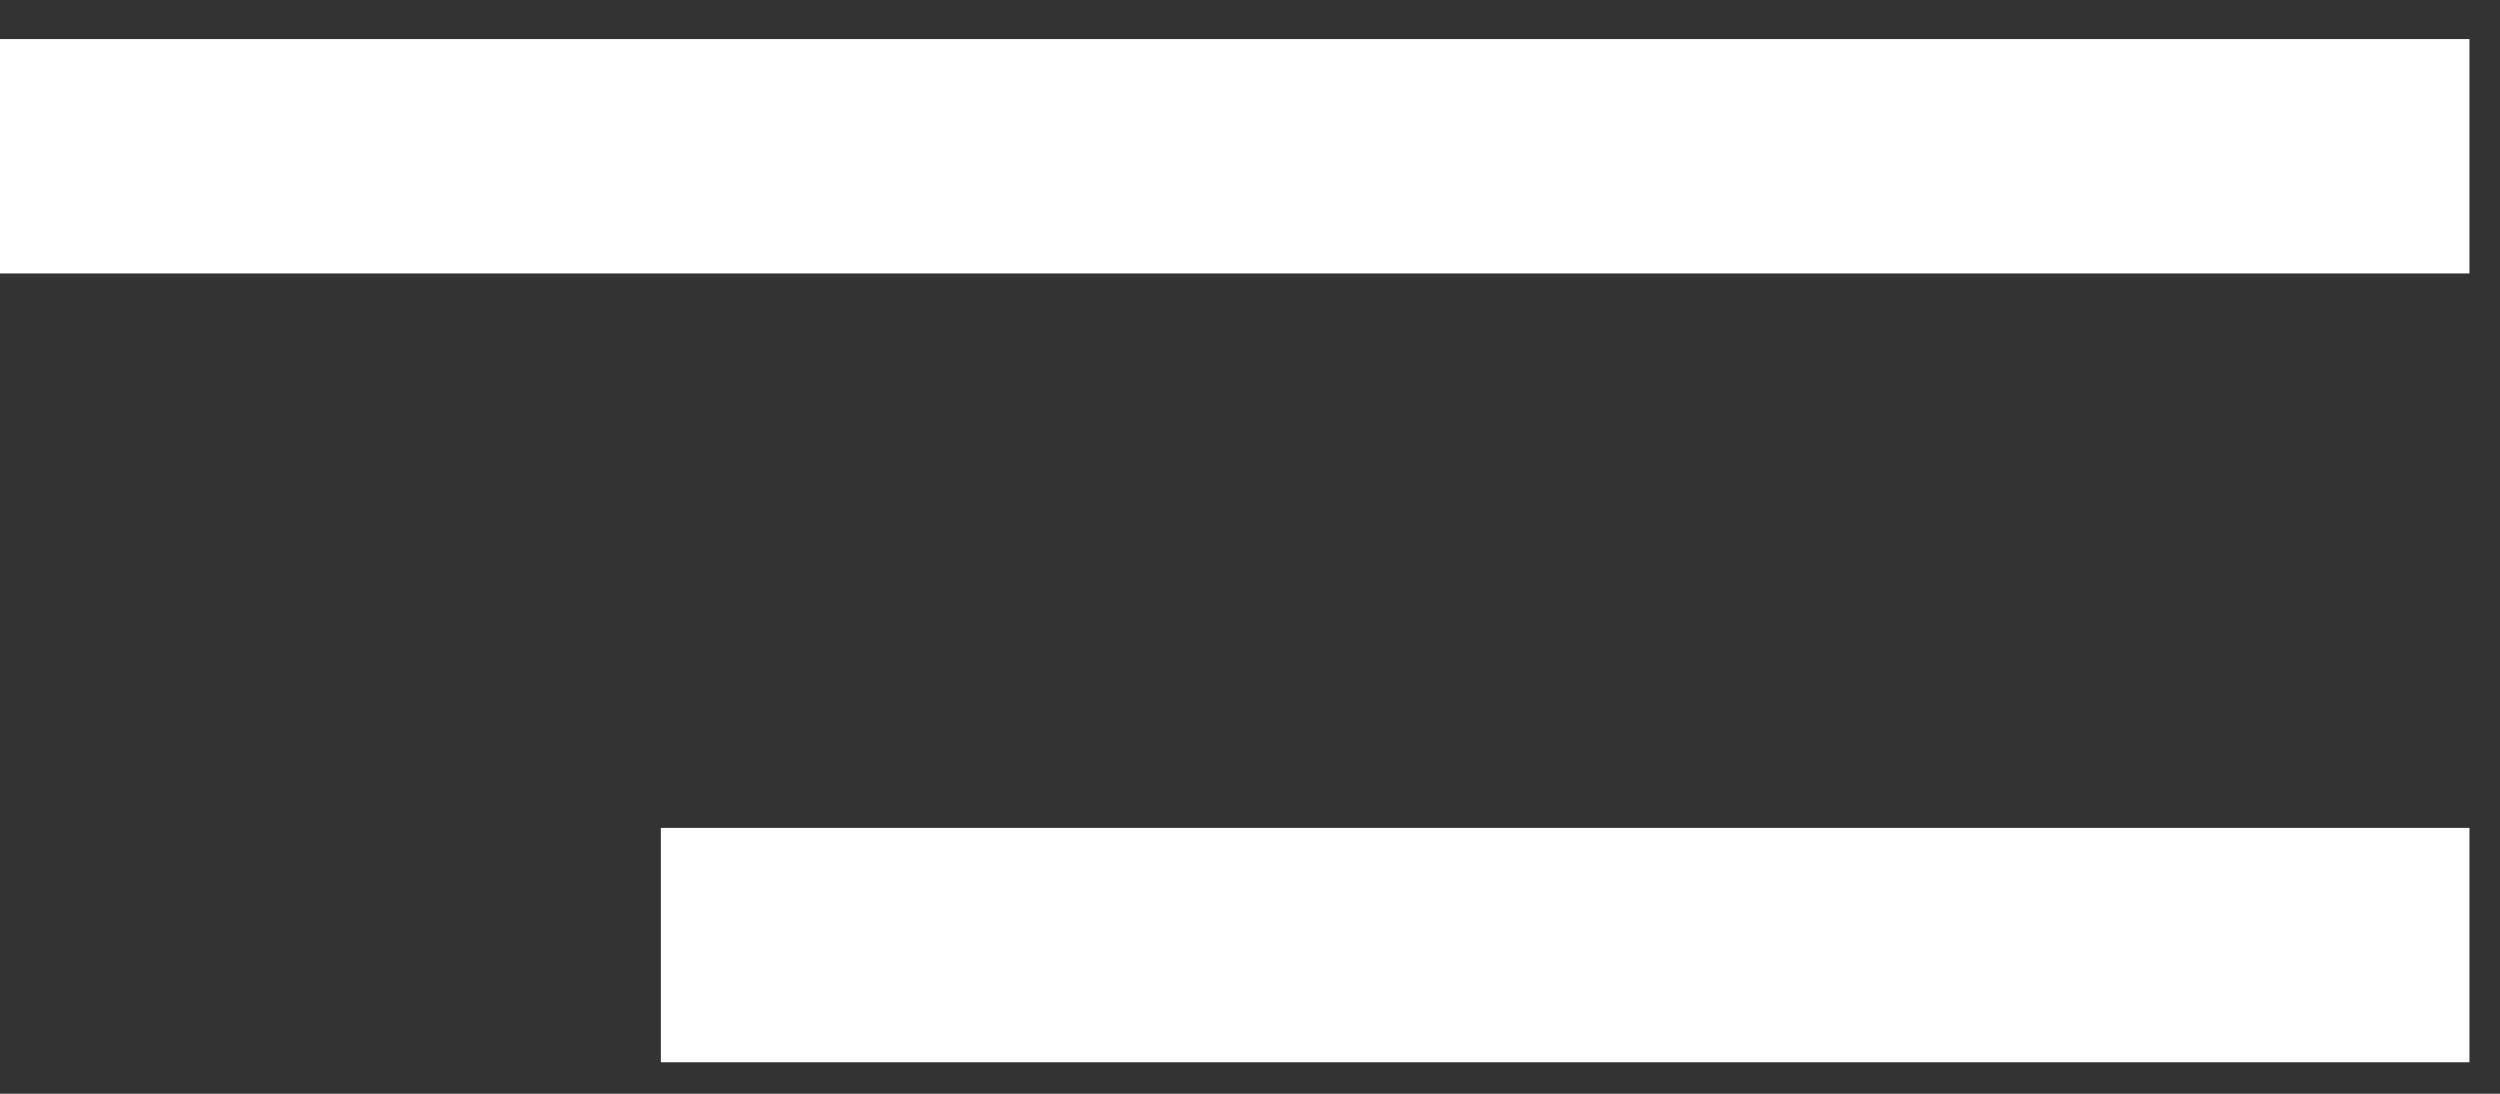 <svg class="menu" width="32" height="14" viewBox="0 0 32 14" fill="none" xmlns="http://www.w3.org/2000/svg">
    <rect x="0" y="0" width="32" height="14" fill="#333333" stroke="none"/>
    <path d="M0 2H31.609" stroke="white" stroke-width="3"/>
    <path d="M8.459 12.097H31.609" stroke="white" stroke-width="3"/>
</svg>